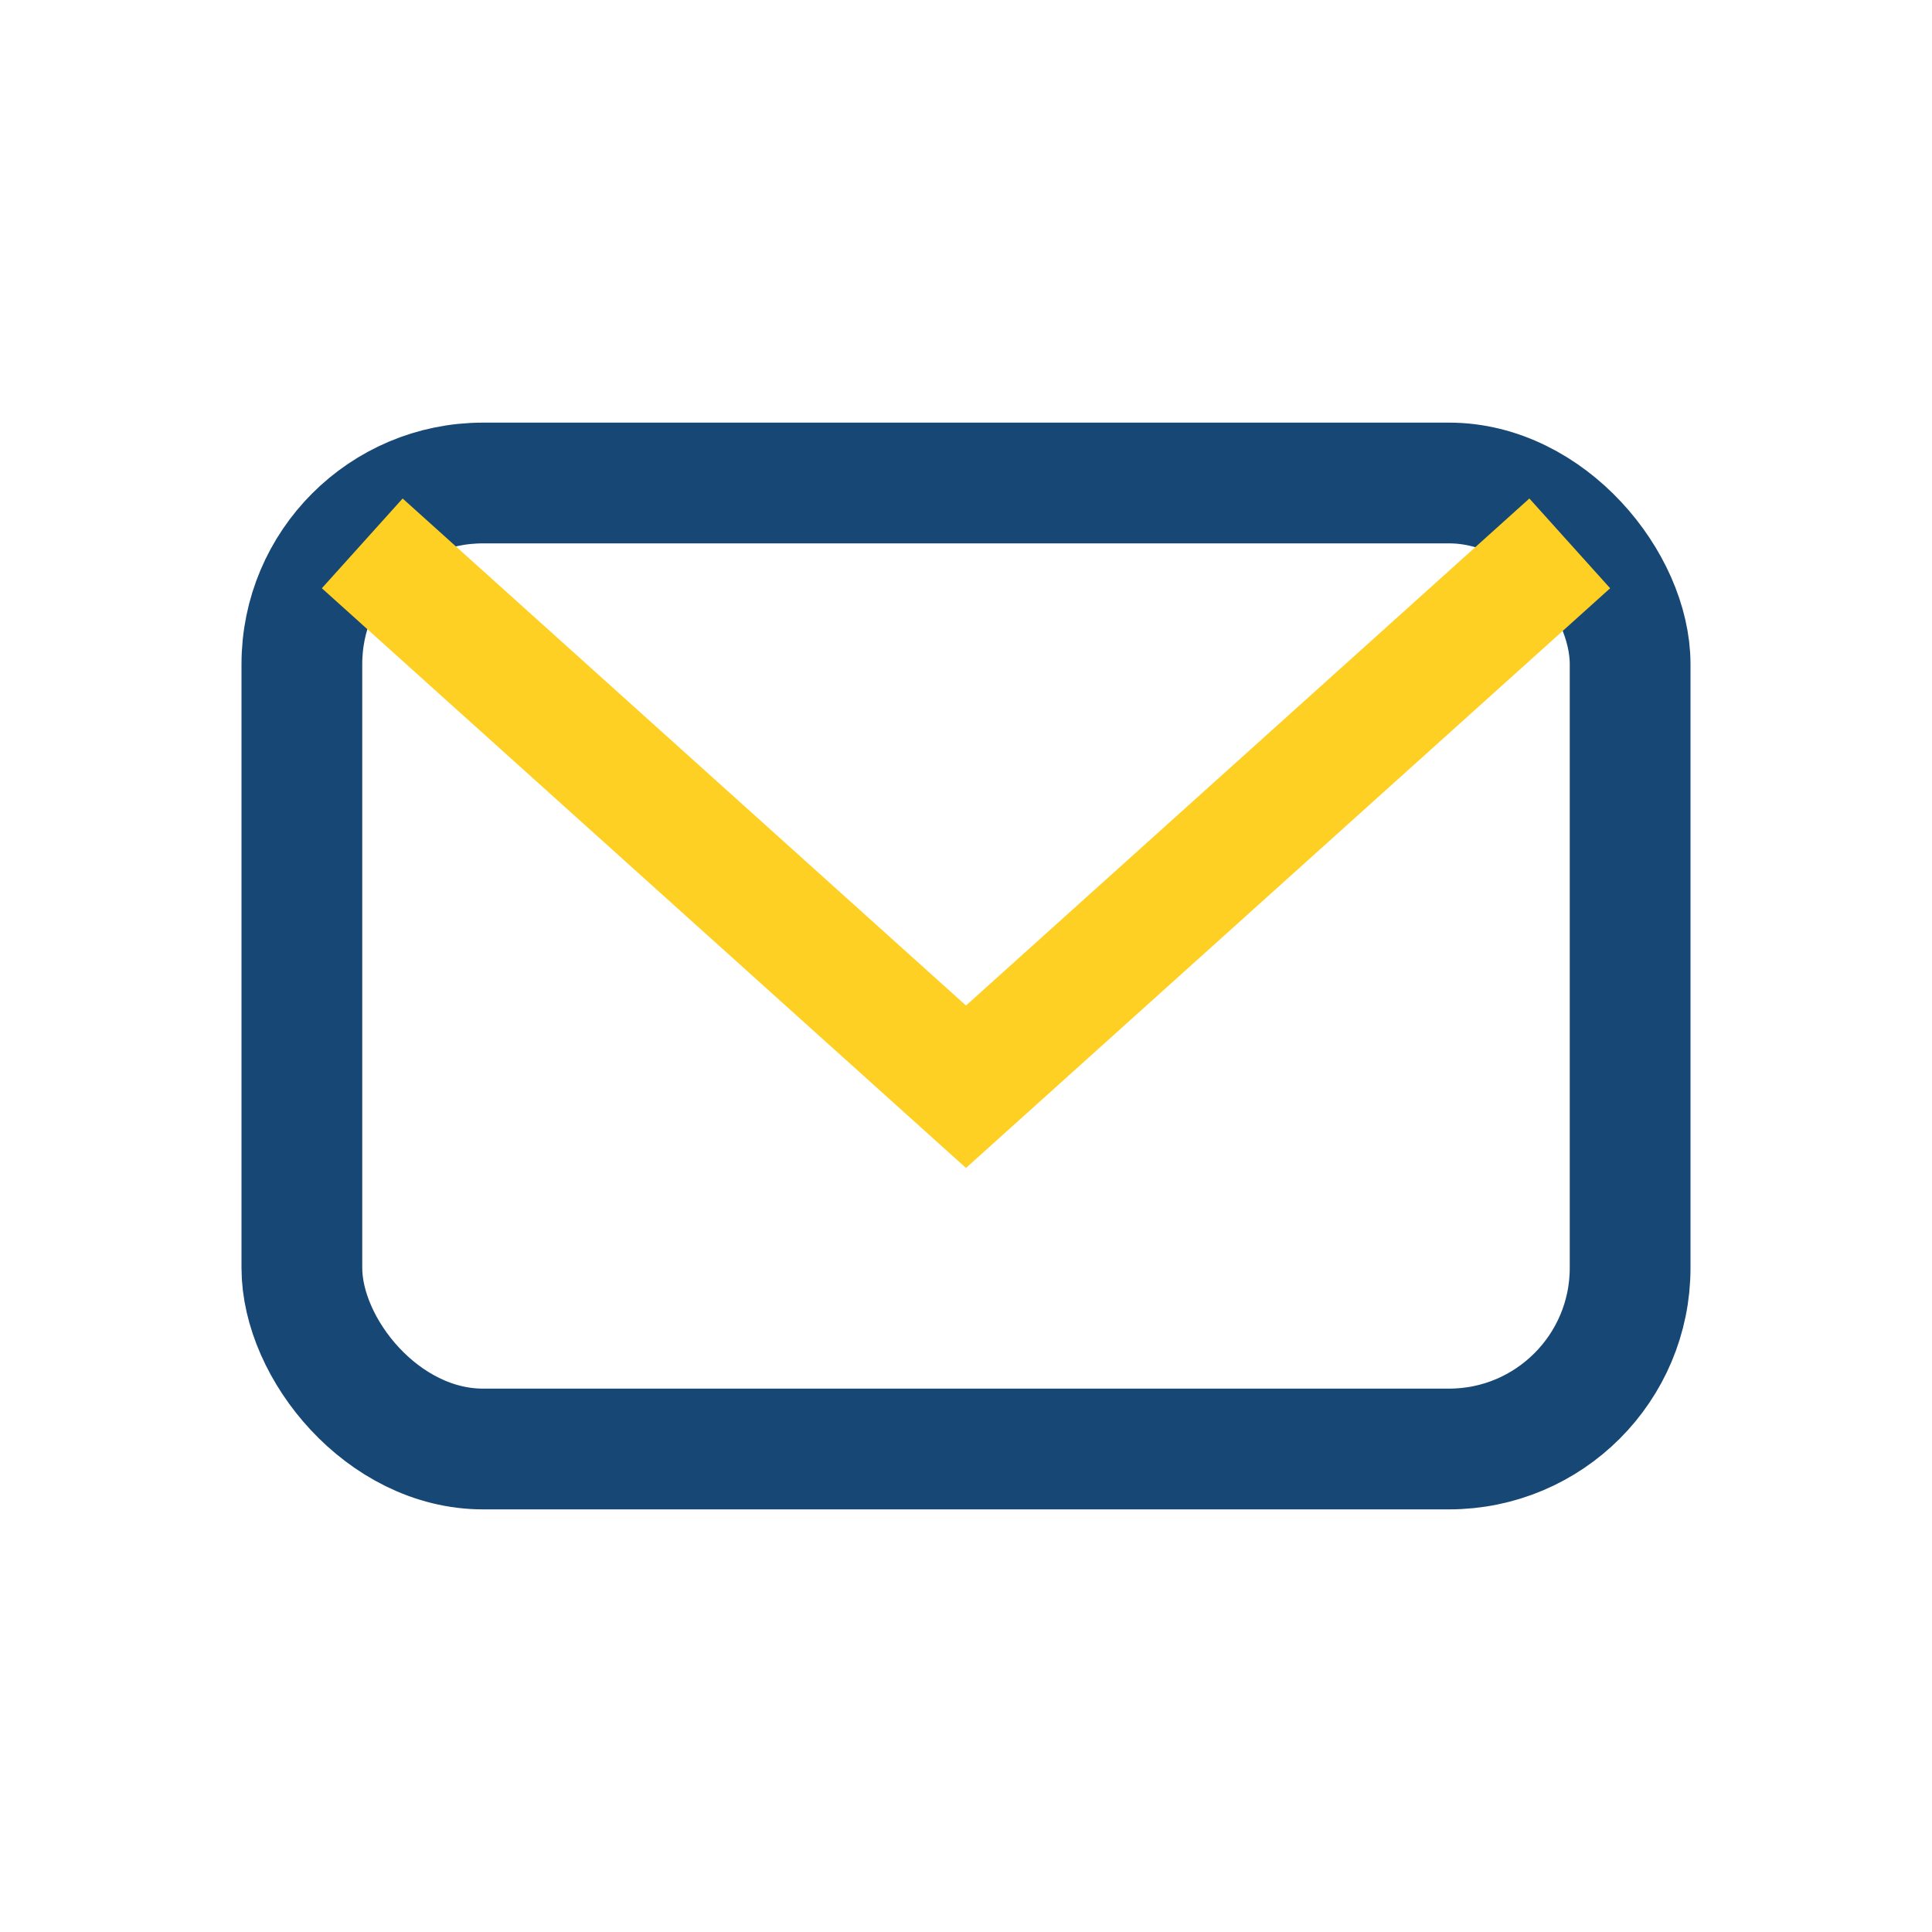 <?xml version="1.0" encoding="UTF-8"?>
<svg xmlns="http://www.w3.org/2000/svg" width="32" height="32" viewBox="0 0 32 32"><rect x="5" y="8" width="22" height="16" rx="3" fill="none" stroke="#174875" stroke-width="2"/><path d="M6 9l10 9 10-9" stroke="#FFD024" stroke-width="2" fill="none"/></svg>